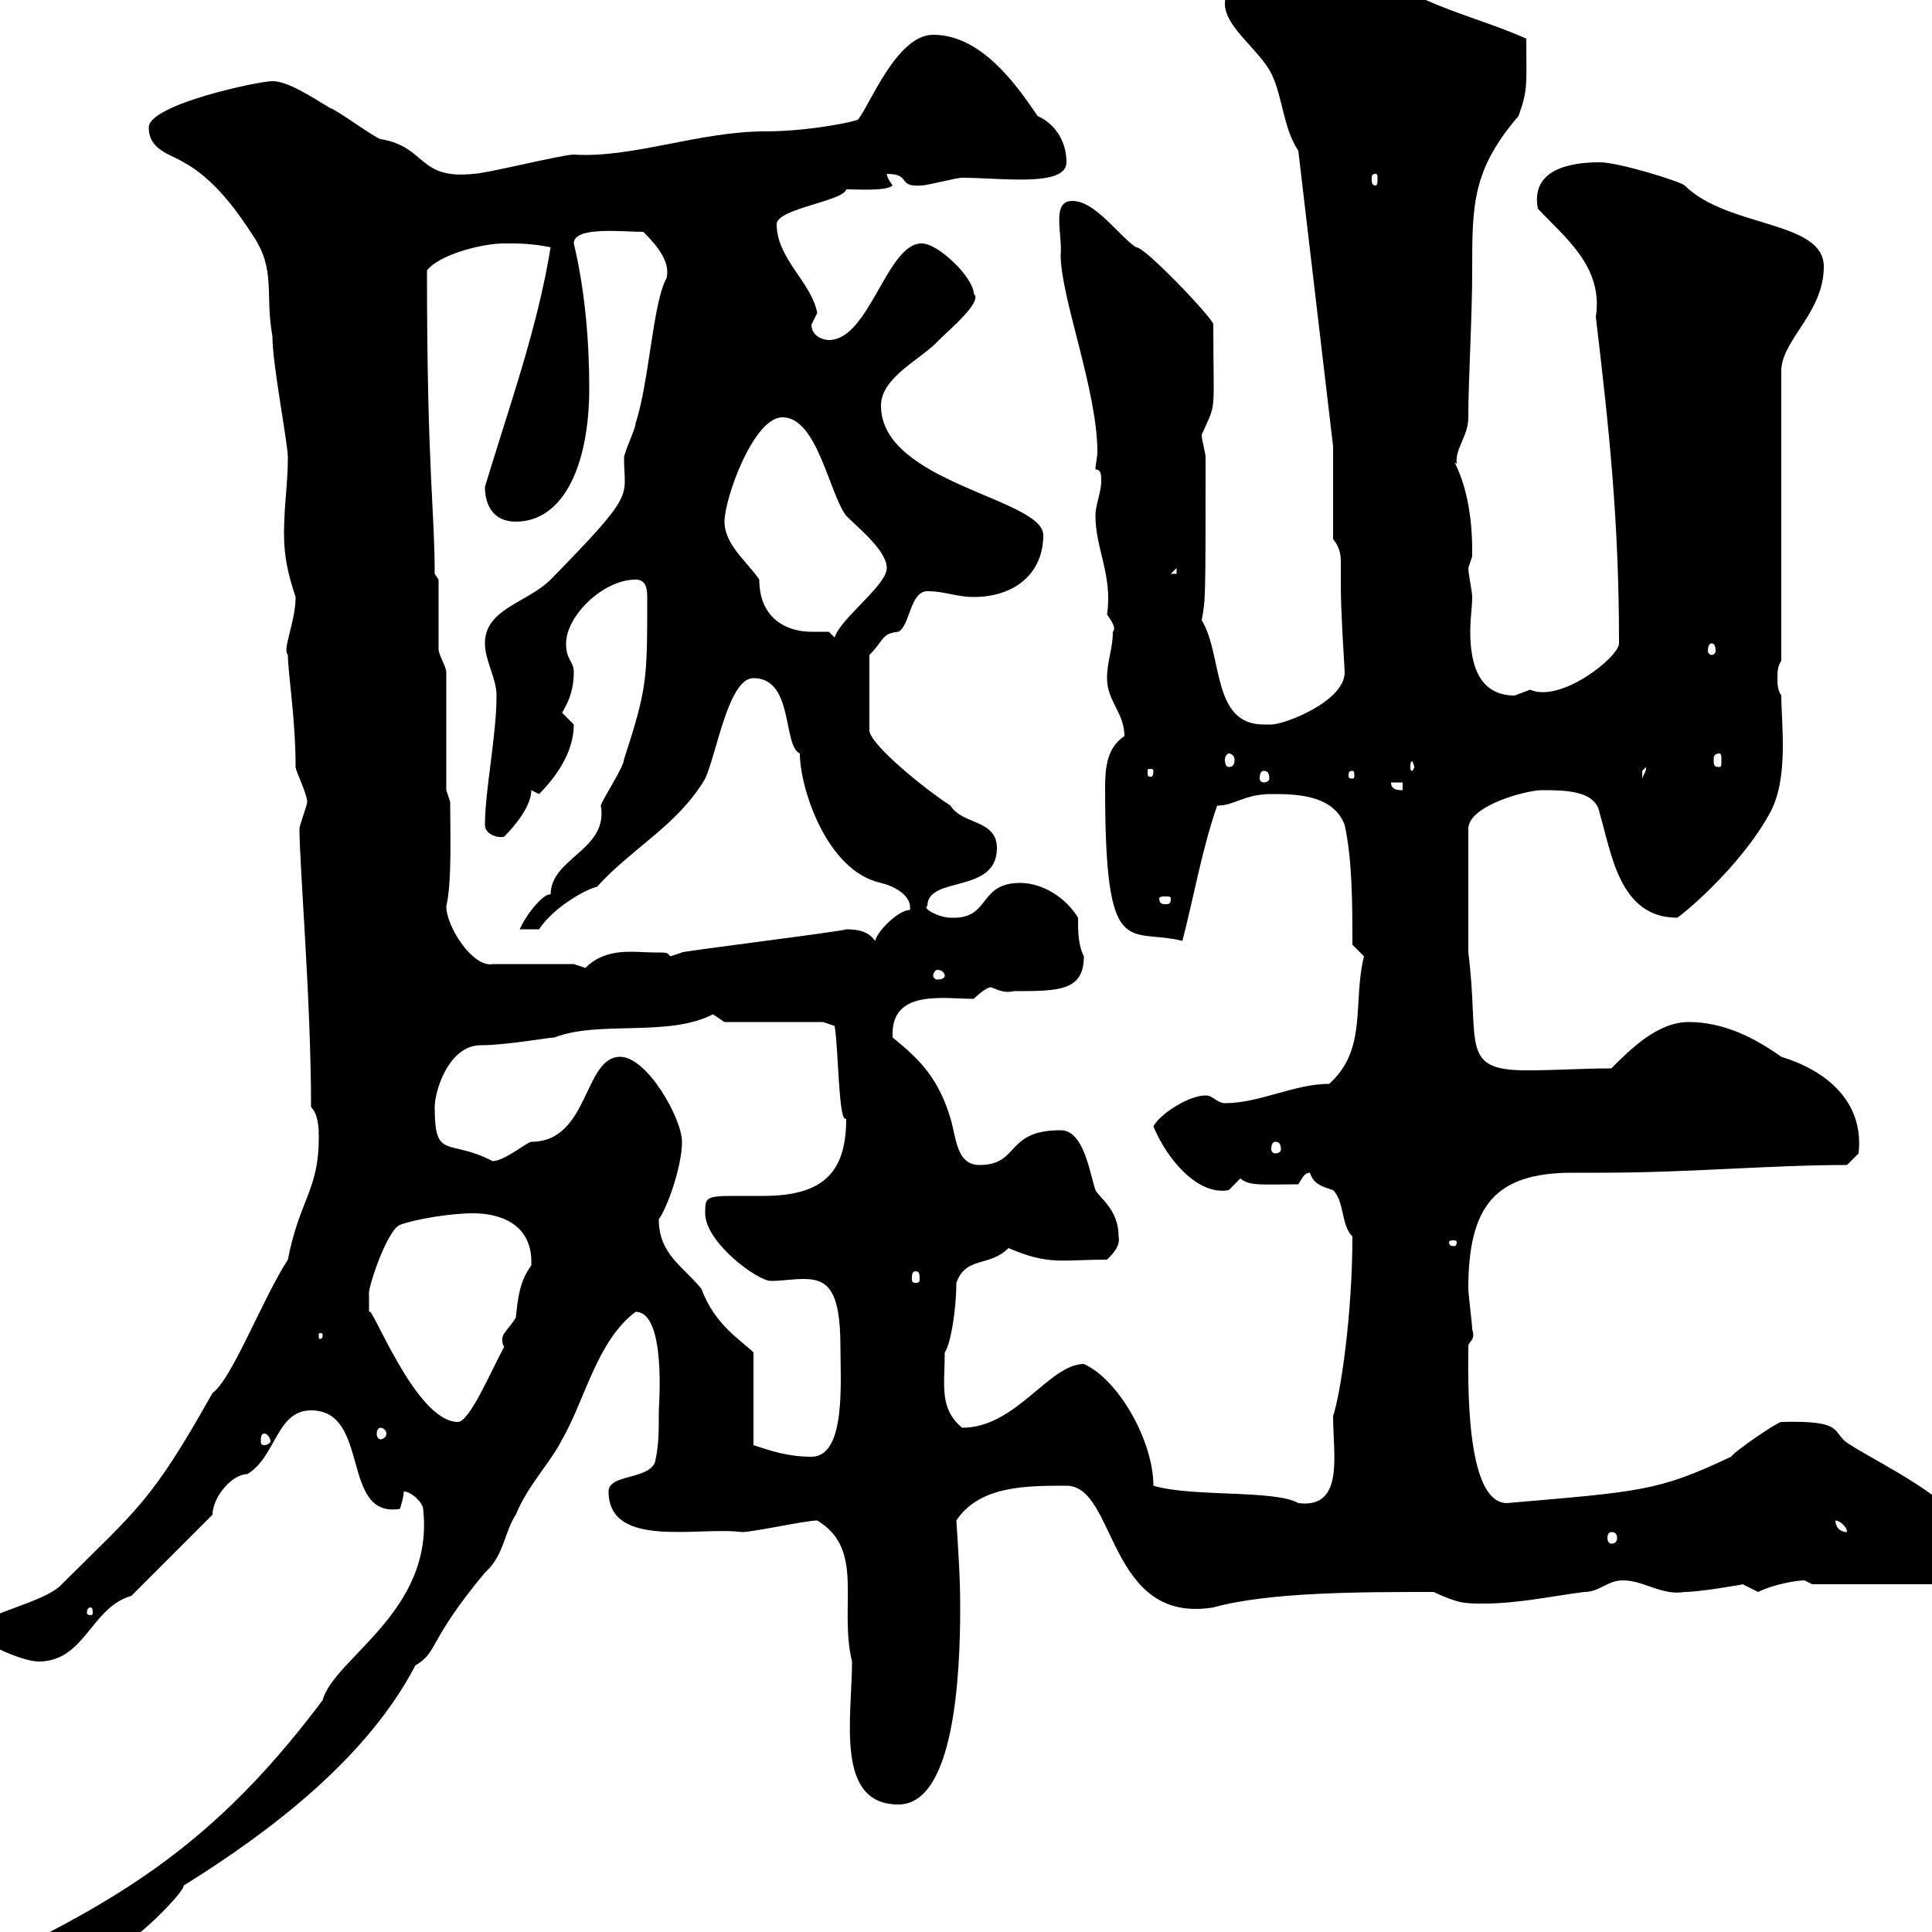 <svg xmlns="http://www.w3.org/2000/svg" xmlns:xlink="http://www.w3.org/1999/xlink" width="300" height="300"><path d="M-2.10 304.80C-0.30 307.20 3.30 308.40 6.90 308.40C11.40 308.40 16.80 305.40 16.80 301.20C16.80 301.20 18.60 301.80 18.60 301.80C19.80 302.70 28.80 293.70 28.50 292.80C42 284.40 57 273 64.50 258.60C68.10 256.50 66.30 255 75.30 244.20C78.30 241.50 78.30 237.90 80.10 235.20C81.90 230.70 85.50 227.10 87.30 223.50C90.90 217.20 92.70 208.20 98.70 203.70C103.50 203.70 102.30 218.40 102.30 219C102.30 222.60 102.30 224.40 101.70 227.10C100.50 229.80 94.50 228.90 94.50 231.60C94.50 240.60 108.60 237 115.20 237.90C117 237.90 125.10 236.10 126.90 236.10C134.40 240.60 130.20 249.30 132.30 258C132.30 266.70 129.60 280.20 139.50 280.20C148.20 280.20 149.10 260.10 149.10 249.60C149.10 245.10 148.80 240.60 148.50 236.10C152.10 230.70 159.30 230.70 165.60 230.70C173.40 230.70 171.90 252.30 188.40 249.60C197.10 247.20 211.20 247.20 222.60 247.20C226.50 249 227.40 249 230.40 249C235.80 249 241.20 247.80 246 247.20C248.40 247.20 249.60 245.40 252 245.40C255.30 245.40 258 247.80 261.60 247.20C264 247.20 270.90 246 270.60 246C270.60 246 273 247.20 273 247.20C275.40 246 279 245.40 280.20 245.40C280.20 245.40 281.40 246 281.40 246L303 246C304.80 246 304.80 239.70 304.80 237.90C304.80 233.40 291 226.80 287.40 224.40C284.10 222.60 287.10 220.50 276.60 220.80C276 220.80 269.40 225.30 268.80 226.20C257.40 231.60 254.70 231.60 234 233.40C227.40 233.40 228 213.60 228 209.10C228 208.20 229.20 208.20 228.60 206.40C228.60 205.50 228 201 228 200.10C228 187.20 232.20 182.10 244.20 182.10C245.70 182.10 247.50 182.10 248.40 182.10C262.50 182.10 274.80 180.90 286.80 180.90L288.60 179.10C289.50 171 283.50 166.20 276.60 164.10C272.40 161.10 267.60 158.70 262.20 158.70C257.40 158.70 253.20 162.90 250.20 165.90C245.70 165.90 241.80 166.20 237 166.20C226.50 166.20 229.80 162 228 147.90L228 128.70C228 125.10 237 122.70 239.40 122.70C243 122.70 247.80 122.70 248.40 126.30C250.20 132.30 251.40 142.50 260.40 142.50C260.70 142.50 270 135 274.80 126.30C277.80 120.90 276.60 112.50 276.60 108C276 107.10 276 106.20 276 105.30C276 104.40 276 103.50 276.60 102.60L276.60 57.60C276.60 52.80 283.20 48.60 283.20 41.40C283.20 34.20 268.20 35.40 261.60 28.80C261 28.20 251.40 25.20 248.40 25.20C244.20 25.20 237.60 26.10 238.80 32.40C243 36.90 249 41.40 247.80 49.20C249.90 66.90 251.40 81 251.40 99.90C251.40 102 242.40 109.20 237.60 107.10C237.60 107.10 235.20 108 235.20 108C229.50 108 228.30 102.90 228.30 98.10C228.30 96 228.60 94.20 228.60 92.70C228.60 91.80 228 89.10 228 88.20C228 88.20 228.60 86.40 228.60 86.40C228.60 85.50 228.60 85.50 228.60 85.50C228.60 74.70 225 71.10 226.20 72C225.90 69.60 228 67.80 228 64.80C228 58.80 228.60 49.50 228.60 42C228.60 31.80 228.60 26.40 235.80 18C237.30 13.80 237 13.20 237 6C231.60 3.60 226.80 2.40 221.40 0C215.40-3 210.60-8.40 203.40-8.40C199.20-8.40 190.20-5.40 190.20 0.60C190.20 4.20 195.60 7.80 197.40 11.40C199.20 15 199.20 19.80 201.60 23.40L207 69.30L207 83.70C208.20 85.20 208.20 86.40 208.20 87.60C208.20 88.80 208.20 90 208.20 90.90C208.20 95.40 208.80 103.80 208.80 104.40C208.80 108.90 199.50 112.50 197.40 112.50C197.40 112.50 196.20 112.50 196.20 112.50C188.10 112.50 189.90 101.70 186.60 96.30C187.20 93 187.20 93.60 187.20 71.10C187.20 70.20 186.60 68.40 186.60 67.50C189 62.10 188.40 64.80 188.40 50.40C188.70 49.80 177.60 38.10 176.40 38.40C173.70 36.60 170.10 31.20 166.50 31.20C163.20 31.20 165 36.30 164.70 39.60C164.70 46.20 170.40 60.60 170.40 70.20C170.40 71.10 170.10 72 170.10 72.90C171 72.90 171 73.80 171 74.70C171 76.50 170.10 78.30 170.10 80.10C170.10 85.20 172.80 89.40 171.90 95.40C172.50 96.30 173.40 97.50 172.80 98.10C172.80 100.80 171.90 102.60 171.90 105.30C171.90 108.90 174.60 110.70 174.60 114.30C171.90 116.10 171.60 119.10 171.60 122.40C171.60 149.70 175.20 144 183.60 146.10C185.40 139.20 186.60 132 189 125.10C191.70 125.10 193.20 123.30 197.40 123.30C201 123.30 207 123.30 208.80 128.10C210 133.50 210 140.70 210 146.70L211.80 148.50C210 155.70 212.40 162.90 206.40 168.30C201 168.30 195.60 171.30 190.20 171.30C189 171.30 188.40 170.10 187.20 170.10C184.50 170.10 180 173.10 179.10 174.90C181.20 180 186 185.70 190.80 184.80C190.80 184.80 192.60 183 192.60 183C194.10 184.20 195.90 183.90 201.60 183.90C202.20 183 202.50 182.10 203.40 182.10C204 183.90 205.20 184.20 207 184.80C208.80 186.60 208.20 190.20 210 192C210 204 208.20 216.30 207 219.90C207 225.90 208.80 234.30 201.60 233.40C198 231.30 185.10 232.50 179.10 230.70C179.10 223.80 173.70 214.20 168.30 211.80C162.90 211.80 157.80 221.70 149.40 221.70C145.80 218.70 146.70 215.10 146.70 210C147.60 208.80 148.50 203.40 148.50 199.20C150 195 153.60 196.80 156.60 193.80C162.90 196.50 164.70 195.60 171.90 195.60C172.80 194.70 174 193.50 173.70 192C173.70 187.80 170.70 186 170.10 184.80C169.20 182.10 168.30 175.50 164.70 175.50C156 175.50 158.40 180.90 152.10 180.90C148.50 180.90 148.50 176.70 147.60 173.70C145.80 167.70 143.10 164.70 138.60 161.10C138.60 161.10 138.60 161.10 138.60 160.50C138.60 153.60 146.70 155.10 151.20 155.10C151.20 155.10 153 153.30 153.90 153.30C155.40 153.90 156 154.20 157.50 153.90C164.40 153.90 168.30 153.90 168.30 148.50C167.40 146.70 167.40 144.60 167.40 142.50C165.60 139.50 162 137.10 158.40 137.10C151.80 137.10 153.90 142.80 147.60 142.50C145.80 142.50 143.10 141 144 140.70C144 135.90 154.80 138.90 154.80 131.70C154.80 127.20 149.40 128.10 147.60 125.10C143.40 122.40 135 115.50 135 113.40L135 101.70C137.40 99.30 136.80 98.40 139.50 98.10C141.30 97.20 141.30 91.80 144 91.80C146.70 91.80 148.50 92.70 151.20 92.70C157.50 92.70 162 89.10 162 83.10C162 77.40 136.80 75 136.80 63C136.80 58.50 143.10 55.80 145.80 52.80C147.30 51.30 152.70 46.80 151.20 45.60C151.20 43.20 145.80 37.80 143.10 37.80C137.70 37.80 135 52.80 128.70 52.80C127.80 52.80 126 52.20 126 50.40C126 50.40 126.90 48.60 126.90 48.60C126 43.80 120.60 40.20 120.60 34.80C120.60 32.40 131.10 31.20 131.40 29.40C133.20 29.40 137.70 29.70 138.60 28.80C138.60 28.80 137.70 27.60 137.70 27C141.60 27 139.20 29.10 143.10 28.80C144 28.80 148.50 27.60 149.40 27.60C155.40 27.60 165.60 29.10 165.60 25.20C165.60 21.90 163.80 19.20 161.10 18C157.50 12.60 152.10 5.40 144.90 5.40C139.20 5.40 135 16.50 133.20 18.60C131.40 19.20 124.80 20.40 118.80 20.40C108.60 20.40 98.10 24.60 89.10 24C87.30 24 75.30 27 73.50 27C64.80 27.90 66.30 22.80 59.10 21.60C58.50 21.60 51.90 16.80 51.30 16.80C48.30 15 44.70 12.60 42.30 12.60C40.20 12.60 23.10 16.20 23.10 19.80C23.10 23.40 26.70 24 28.50 25.20C33 27.60 36.60 32.40 39.30 36.60C42.90 42 41.10 45.60 42.30 52.20C42.30 56.70 44.70 68.70 44.70 71.10C44.70 75 44.10 78.60 44.10 82.80C44.10 86.40 44.70 89.10 45.90 92.70C45.90 96.60 43.80 100.80 44.70 101.70C44.70 104.40 45.90 111.60 45.90 119.10C45.90 119.70 47.70 123.30 47.70 124.50C47.70 125.10 46.50 128.10 46.50 128.70C46.50 134.40 48.30 155.40 48.30 171.90C49.50 173.10 49.50 175.50 49.50 176.70C49.50 184.80 46.50 186.30 44.70 195.60C40.80 201.60 36 214.20 33 216.30C23.40 233.40 21.30 234.30 9.60 246C6.90 249-3.90 250.80-3.90 253.20C-3.90 254.70 3.30 258 6 258C13.20 258 14.10 249.60 20.40 247.80L33 235.20C33 232.50 36 228.90 38.40 228.90C42.90 226.20 42.90 219 48.30 219C57.60 219 52.80 235.80 62.10 234.30C62.10 234.30 62.70 232.50 62.70 231.60C63.90 231.60 65.70 233.40 65.70 234.30C67.50 250.20 51.90 257.40 50.10 264C35.70 283.20 22.80 292.50 4.20 301.80C3.60 301.80 3.30 301.80 3 301.80C0.90 301.80-0.60 303.30-2.10 304.80ZM14.10 249.60C14.40 249.60 14.40 250.20 14.40 250.50C14.40 250.50 14.40 250.80 14.10 250.80C13.50 250.80 13.50 250.50 13.50 250.50C13.50 250.20 13.50 249.60 14.10 249.60ZM250.20 237.90C250.80 237.90 251.10 238.20 251.10 238.80C251.10 239.40 250.80 239.70 250.20 239.70C249.90 239.70 249.60 239.40 249.60 238.80C249.60 238.20 249.90 237.90 250.20 237.90ZM285 236.10C285.60 236.10 286.80 237 286.80 237.90C285.60 237.90 285 237 285 236.10ZM117 224.40L117 210C115.20 208.20 111 205.80 108.90 200.10C105.90 196.50 102.30 194.70 102.30 189.30C103.50 187.80 105.90 181.20 105.90 177.30C105.90 173.70 100.50 164.10 96.30 164.10C90.60 164.10 91.50 177.30 82.50 177.30C81.90 177.30 78.30 180.30 76.50 180.30C69.60 176.70 67.50 180.30 67.50 171.90C67.50 169.50 69.60 162.30 74.70 162.30C78.60 162.30 85.20 161.10 86.10 161.10C93 158.40 103.80 161.10 110.70 157.50C110.70 157.50 112.50 158.70 112.50 158.70L127.80 158.70L129.60 159.30C130.20 162.60 130.20 174.60 131.40 173.70C131.40 182.10 127.80 185.70 118.50 185.70C117 185.70 115.20 185.70 114 185.70C109.50 185.70 109.50 186 109.50 188.40C109.50 192.90 117.60 198.90 119.70 198.90C121.50 198.90 123 198.60 124.80 198.60C128.40 198.60 130.50 200.10 130.50 209.10C130.50 214.50 131.40 226.20 126 226.20C122.40 226.20 119.70 225.30 117 224.40ZM41.10 222.60C41.40 222.60 42 223.20 42 223.80C42 224.10 41.40 224.40 41.10 224.40C40.50 224.40 40.50 224.10 40.50 223.80C40.50 223.20 40.50 222.60 41.10 222.60ZM59.10 221.70C59.40 221.70 60 222 60 222.60C60 223.20 59.40 223.50 59.10 223.50C58.80 223.50 58.50 223.20 58.50 222.60C58.50 222 58.80 221.70 59.10 221.70ZM57.30 201C57 200.40 60 191.10 62.10 190.20C64.50 189.30 69.90 188.40 73.50 188.40C77.40 188.40 82.80 189.90 82.50 196.50C80.70 198.90 80.40 201.60 80.10 204.60C79.20 206.10 78 207 78 207.90C78 208.20 78 208.80 78.30 209.10C76.20 213 72.90 220.80 71.10 220.80C64.50 220.80 57.60 202.20 57.30 203.70C57.30 203.70 57.30 201.90 57.30 201ZM50.10 207.30C50.10 207.90 49.80 207.90 49.80 207.90C49.50 207.90 49.50 207.90 49.50 207.30C49.50 207 49.50 207 49.80 207C49.80 207 50.10 207 50.10 207.30ZM142.20 197.40C142.80 197.40 142.80 198 142.80 198.60C142.80 198.90 142.80 199.20 142.20 199.20C141.60 199.20 141.60 198.90 141.60 198.60C141.60 198 141.60 197.40 142.20 197.40ZM226.20 192.90C226.20 193.50 225.90 193.50 225.60 193.50C225.60 193.50 225 193.50 225 192.90C225 192.60 225.60 192.60 225.60 192.60C225.90 192.60 226.20 192.60 226.20 192.90ZM198 177.30C198.60 177.30 198.90 177.60 198.90 178.50C198.90 178.80 198.60 179.10 198 179.10C197.70 179.10 197.40 178.80 197.40 178.50C197.40 177.60 197.70 177.30 198 177.30ZM146.70 151.50C146.70 151.80 146.40 152.10 145.50 152.10C145.20 152.10 144.90 151.80 144.90 151.50C144.90 151.20 145.20 150.60 145.50 150.60C146.40 150.60 146.70 151.20 146.70 151.50ZM89.10 149.70L76.50 149.70C73.50 150.30 69.30 144 69.30 140.70C70.20 137.10 69.90 128.70 69.90 124.50L69.30 122.70L69.30 104.40C69.30 103.50 68.10 101.70 68.10 100.80C68.10 99 68.10 91.80 68.10 90L67.50 89.10C67.50 79.20 66.30 72.90 66.30 42C68.10 39.60 74.70 37.80 78.30 37.80C80.70 37.80 82.50 37.80 85.50 38.40C83.40 51.30 78.90 63.60 75.30 75.60C75.30 78.30 76.50 81 80.10 81C87.60 81 91.50 72 91.50 60.30C91.50 53.40 90.90 45.30 89.10 37.80C89.10 35.10 96.60 36 99.90 36C102.30 38.40 104.10 40.80 103.50 43.20C101.40 46.80 100.80 59.40 98.70 65.70C98.70 66.60 96.90 70.20 96.90 71.10C96.90 77.40 99 76.20 85.50 90C81.90 93.60 75.30 94.50 75.30 99.90C75.30 102.60 77.10 105.30 77.10 108C77.10 114.30 75.30 122.70 75.30 128.10C75.30 129.60 77.40 130.20 78.30 129.90C80.10 128.10 82.50 125.10 82.50 122.70C82.50 122.70 83.70 123.30 83.70 123.30C86.10 120.90 89.10 117 89.10 112.50C89.10 112.50 87.30 110.70 87.30 110.70C87.30 110.40 89.10 108.30 89.10 104.40C89.10 102.60 87.90 102.60 87.90 99.90C87.90 95.70 93.60 90 98.70 90C100.20 90 100.50 91.20 100.50 92.70C100.50 105.60 100.50 106.80 96.90 117.90C96.90 119.10 93.30 124.50 93.30 125.10C94.50 132 85.50 133.20 85.50 138.90C84.60 138.60 81.90 141.60 80.70 144.30L83.70 144.30C86.10 140.70 91.20 138 92.70 137.70C98.10 131.70 105.30 128.10 109.50 120.90C111.30 117 113.10 105.30 117 105.30C123.30 105.30 121.50 115.80 124.20 117C124.20 122.40 128.40 135.30 136.80 137.10C139.20 137.70 141.60 139.20 141.30 141.30C139.50 141.30 136.20 144.60 135.90 146.10C135 144.90 133.80 144.30 131.40 144.30C131.10 144.60 104.40 147.90 105.90 147.90C105.90 147.90 104.10 148.50 104.10 148.50C103.50 147.90 103.80 147.90 101.70 147.90C98.40 147.90 94.20 147 90.90 150.30C90.90 150.30 89.10 149.70 89.10 149.70ZM181.80 139.50C181.80 140.40 181.50 140.40 180.90 140.40C180.60 140.40 180 140.40 180 139.50C180 139.20 180.60 139.20 180.90 139.20C181.50 139.20 181.80 139.20 181.80 139.50ZM216 121.50L217.80 121.50L217.80 122.70C217.20 122.70 216 122.70 216 121.50ZM196.20 119.70C196.80 119.70 197.10 120 197.10 120.90C197.10 121.20 196.80 121.50 196.20 121.50C195.90 121.50 195.60 121.20 195.60 120.90C195.60 120 195.90 119.70 196.20 119.70ZM210 119.70C210.30 119.70 210.30 120 210.30 120.60C210.30 120.60 210.30 120.90 210 120.90C209.40 120.90 209.40 120.60 209.40 120.60C209.40 120 209.40 119.70 210 119.70ZM255.60 119.10C255.60 120 255.30 120 255 120.90C255 120.90 255 120.90 255 119.70C255 119.70 255.60 119.10 255.60 119.10ZM179.10 119.70C179.10 120.60 178.80 120.60 178.80 120.60C178.20 120.60 178.20 120.60 178.20 119.70C178.20 119.40 178.20 119.40 178.80 119.40C178.80 119.40 179.10 119.40 179.10 119.70ZM219.60 119.10C219.60 119.40 219.30 119.70 219.30 119.70C219 119.70 219 119.40 219 119.10C219 118.80 219 118.20 219.30 118.20C219.30 118.20 219.60 118.80 219.60 119.10ZM190.80 117C191.40 117 191.70 117.60 191.70 117.90C191.70 118.80 191.40 119.10 190.80 119.10C190.50 119.10 190.20 118.80 190.20 117.90C190.20 117.60 190.50 117 190.80 117ZM267 117C267.30 117 267.30 117.60 267.30 117.90C267.30 118.80 267.30 119.10 267 119.10C266.10 119.10 266.10 118.80 266.10 117.90C266.10 117.60 266.10 117 267 117ZM265.80 99.90C266.10 99.90 266.40 100.20 266.40 101.10C266.40 101.40 266.10 101.70 265.80 101.70C265.50 101.70 265.20 101.40 265.20 101.10C265.20 100.20 265.50 99.90 265.80 99.90ZM112.50 81C112.50 77.40 117 64.80 121.50 64.80C126.90 64.80 128.70 76.50 131.40 80.10C133.20 81.90 137.70 85.50 137.70 88.20C137.70 90.90 130.50 96 129.60 99C129.60 99 128.70 98.10 128.70 98.10C127.80 98.10 126.90 98.10 126 98.10C122.10 98.10 117.90 96 117.90 90C116.10 87.30 112.50 84.60 112.50 81ZM182.70 88.20L182.70 89.10L181.80 89.10ZM213.60 27C213.90 27 213.90 27.30 213.90 27.90C213.90 28.20 213.90 28.80 213.60 28.80C213 28.80 213 28.20 213 27.90C213 27.30 213 27 213.60 27Z"/></svg>